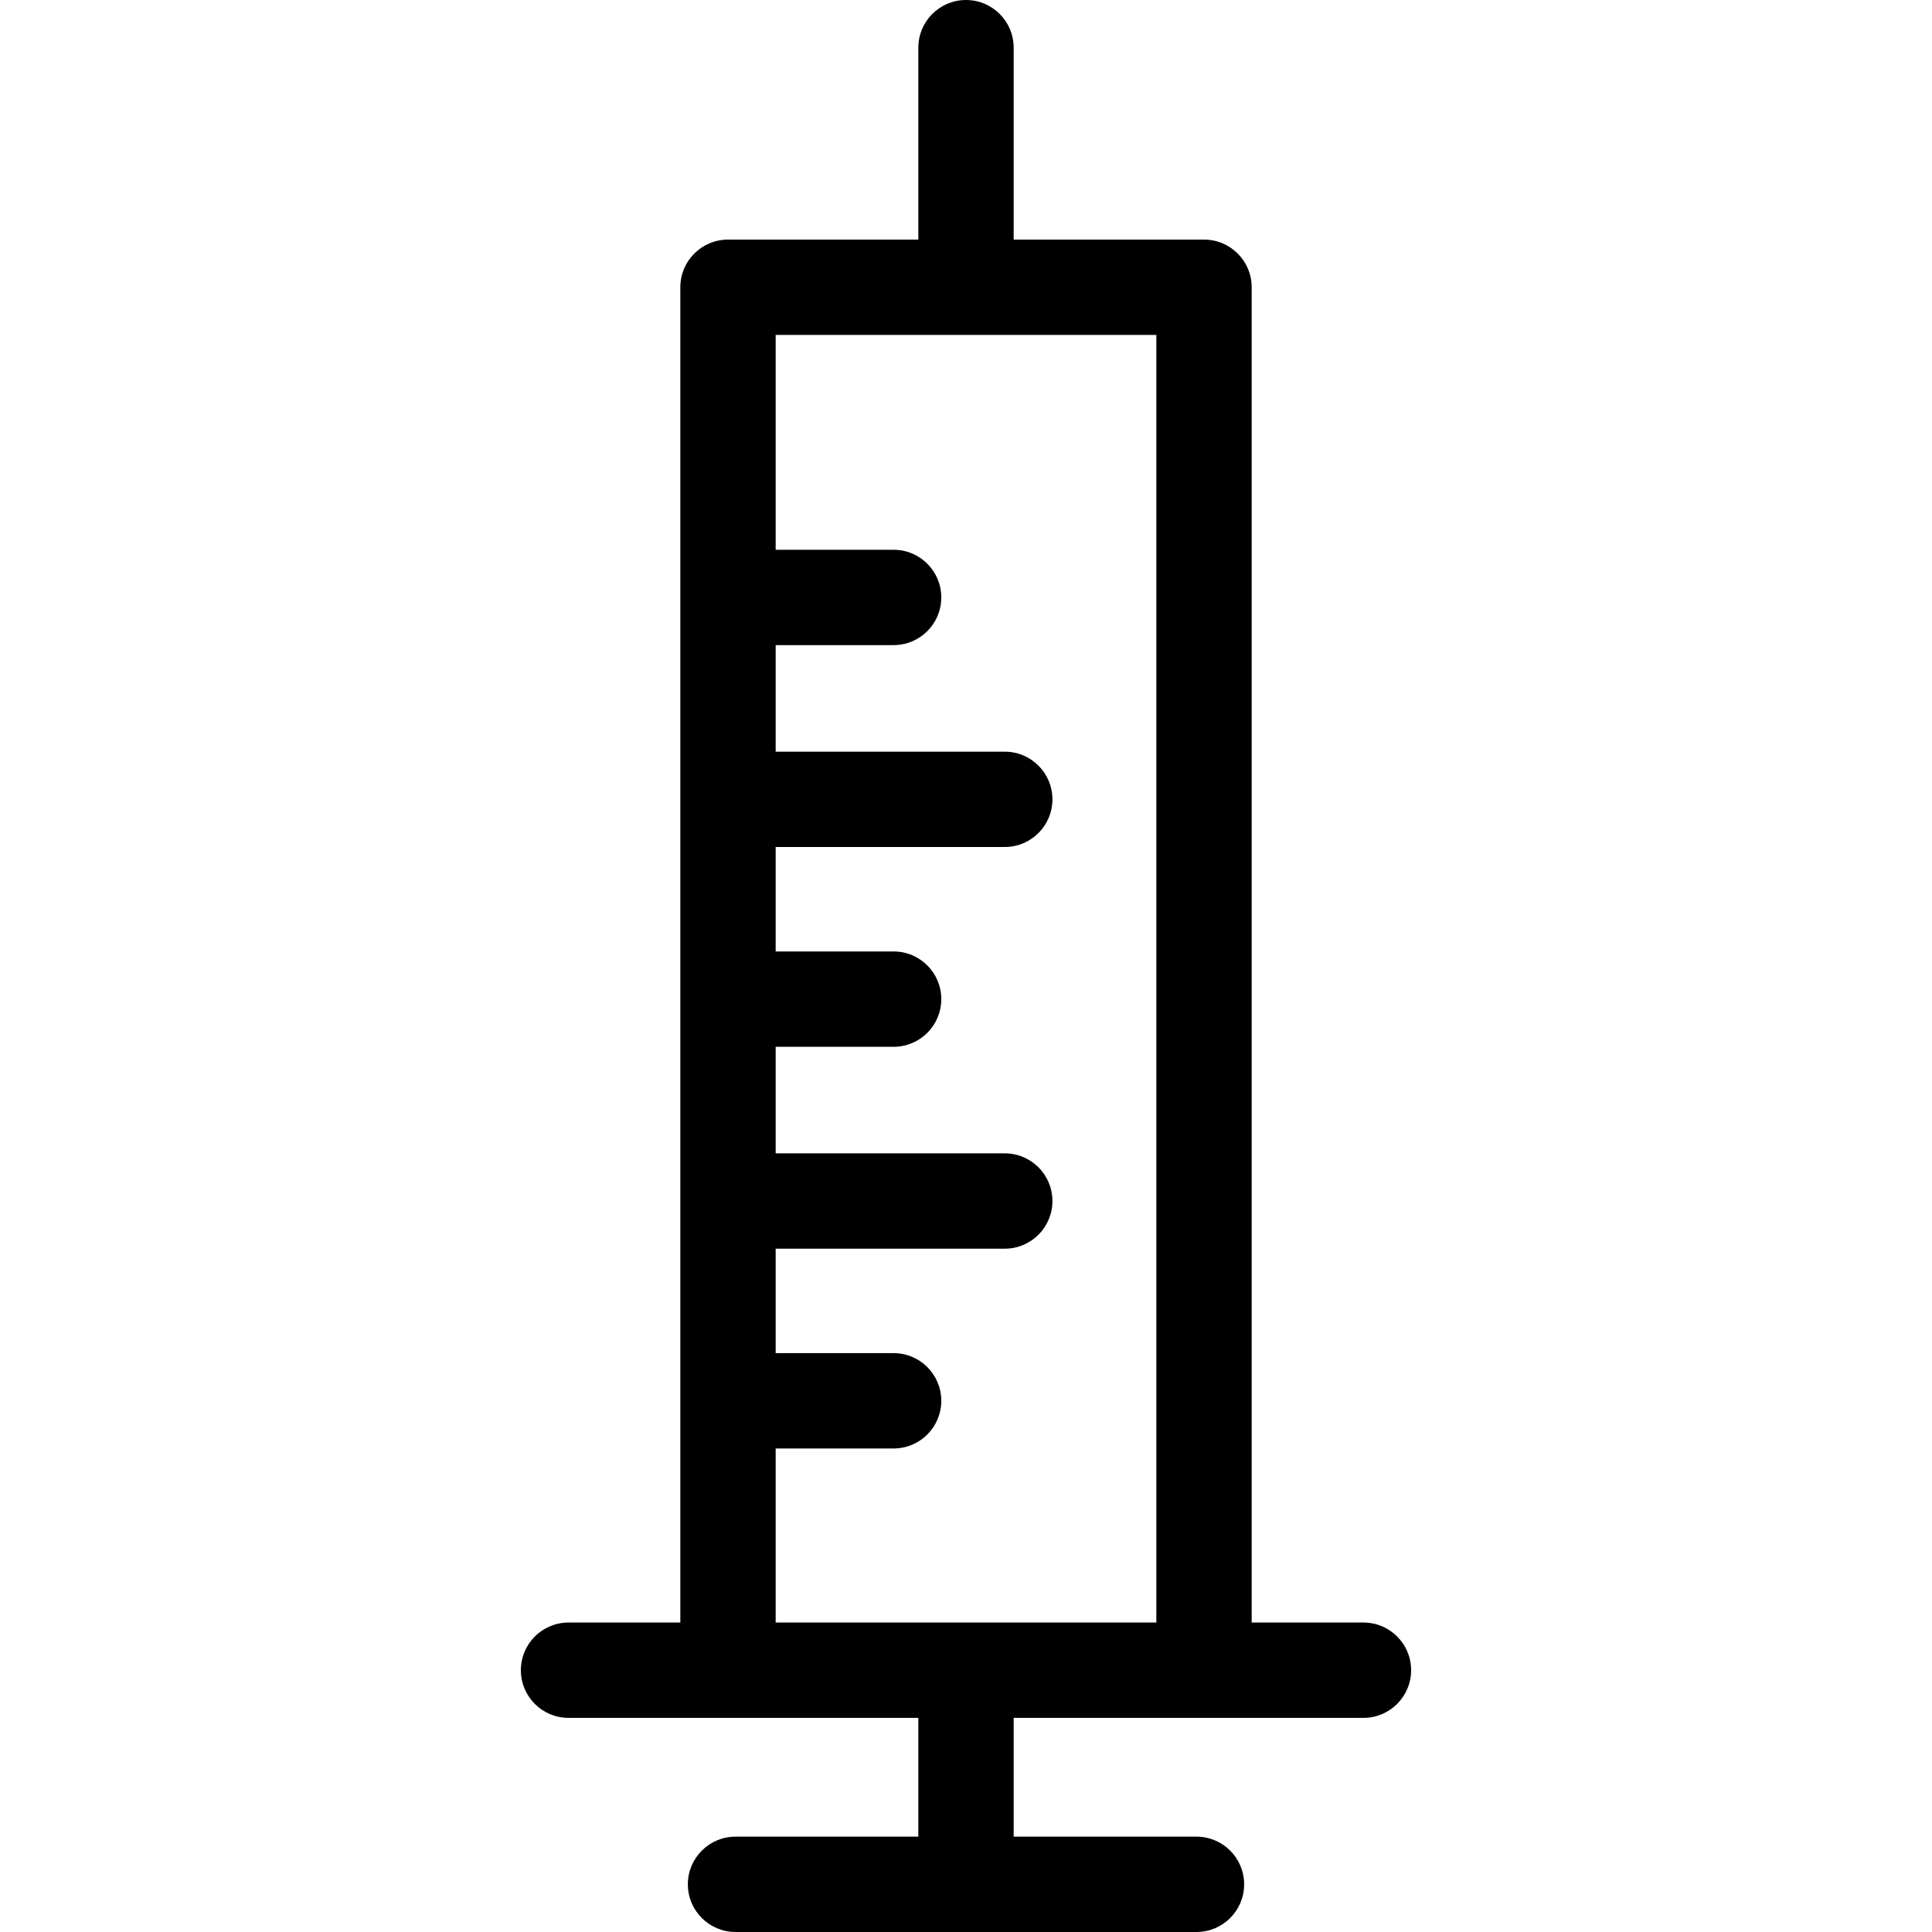 <?xml version="1.0" encoding="iso-8859-1"?>
<!-- Generator: Adobe Illustrator 17.1.0, SVG Export Plug-In . SVG Version: 6.00 Build 0)  -->
<!DOCTYPE svg PUBLIC "-//W3C//DTD SVG 1.1//EN" "http://www.w3.org/Graphics/SVG/1.1/DTD/svg11.dtd">
<svg version="1.1" id="Capa_1" xmlns="http://www.w3.org/2000/svg" xmlns:xlink="http://www.w3.org/1999/xlink" x="0px" y="0px"
	 viewBox="0 0 405.322 405.322" style="enable-background:new 0 0 405.322 405.322;" xml:space="preserve">
<path d="M286.047,340.4h-23.451V60.266c0-5.522-4.478-10-10-10h-39.934V10c0-5.522-4.478-10-10-10c-5.523,0-10,4.478-10,10v40.266
	H152.73c-5.523,0-10,4.478-10,10V340.4h-23.455c-5.523,0-10,4.478-10,10s4.477,10,10,10h73.387v24.92h-38.354
	c-5.523,0-10,4.478-10,10s4.477,10,10,10h48.158c0.065,0.001,0.131,0.002,0.196,0.002s0.131-0.001,0.196-0.002h48.158
	c5.522,0,10-4.478,10-10s-4.478-10-10-10h-38.354V360.4h73.385c5.522,0,10-4.478,10-10S291.569,340.4,286.047,340.4z
	 M242.596,340.399h-39.792c-0.095-0.002-0.189-0.002-0.284,0h-39.79v-36.518h24.746c5.523,0,10-4.478,10-10s-4.477-10-10-10H162.73
	v-21.916h48.063c5.522,0,10-4.478,10-10s-4.478-10-10-10H162.73v-22.354h24.746c5.523,0,10-4.478,10-10s-4.477-10-10-10H162.73
	v-21.916h48.063c5.522,0,10-4.478,10-10s-4.478-10-10-10H162.73V135.34h24.746c5.523,0,10-4.478,10-10s-4.477-10-10-10H162.73
	V70.266h79.865V340.399z"/>
<g>
</g>
<g>
</g>
<g>
</g>
<g>
</g>
<g>
</g>
<g>
</g>
<g>
</g>
<g>
</g>
<g>
</g>
<g>
</g>
<g>
</g>
<g>
</g>
<g>
</g>
<g>
</g>
<g>
</g>
</svg>
